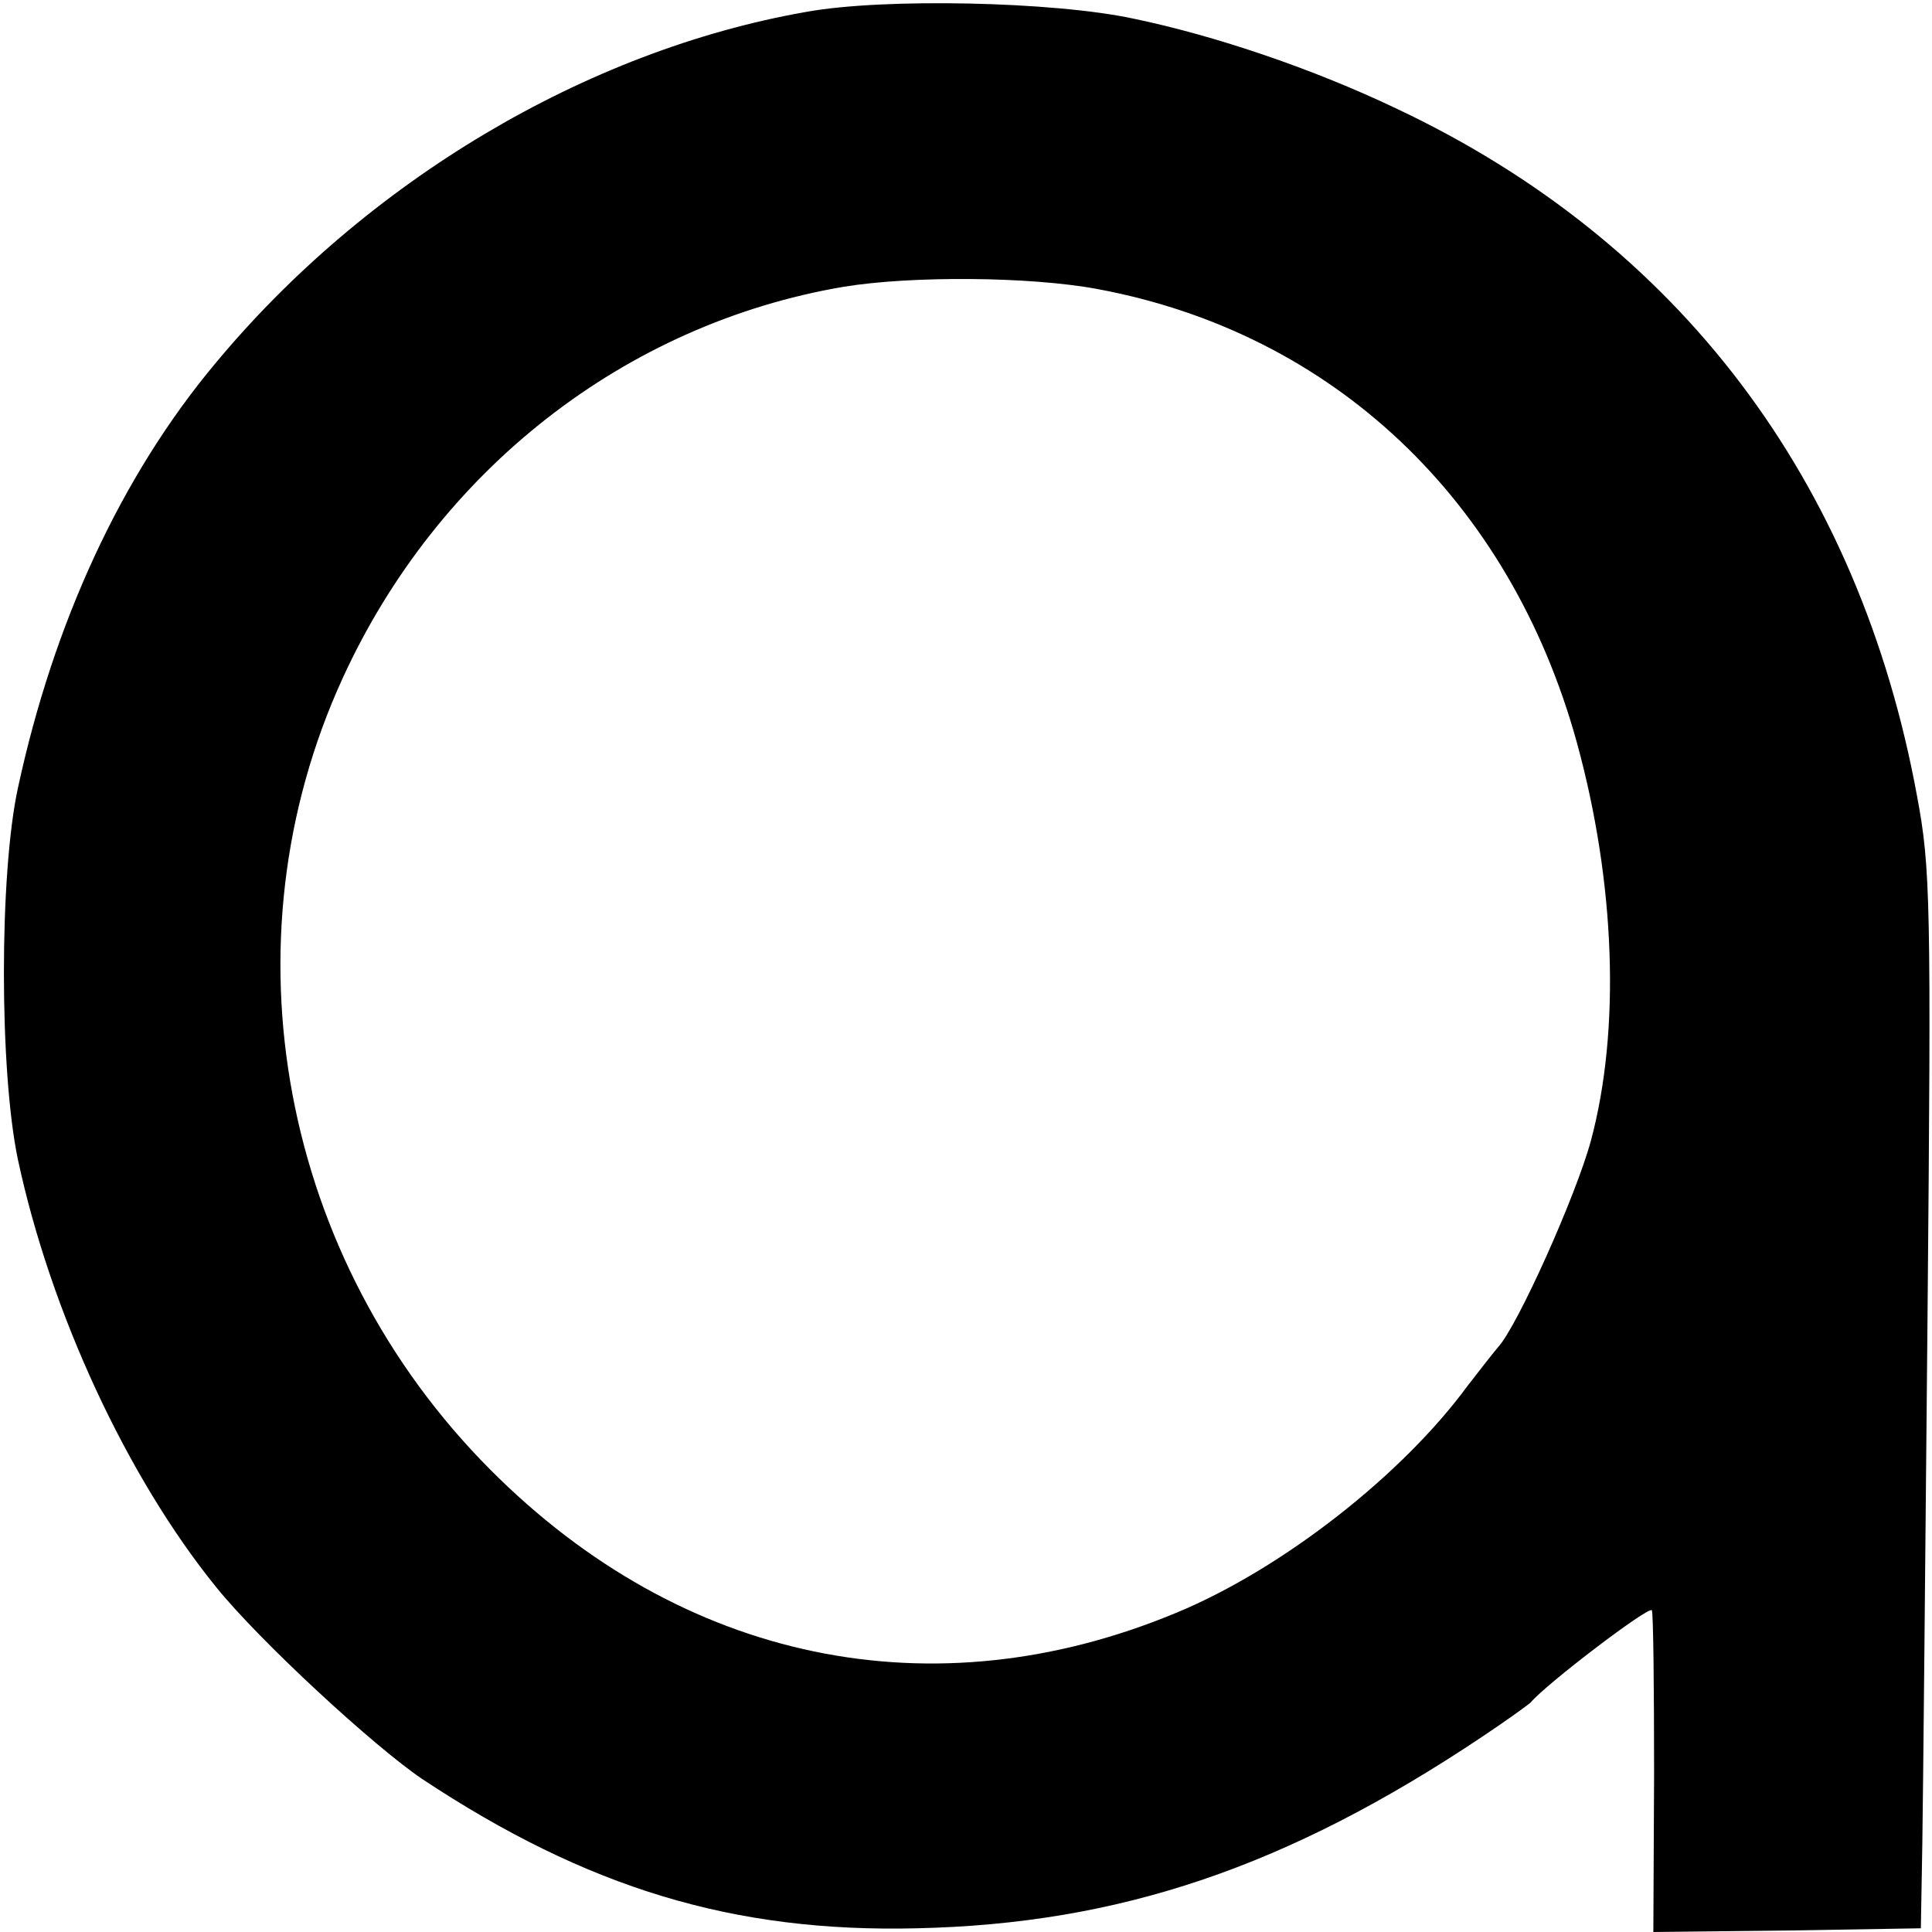 <?xml version="1.0" standalone="no"?>
<!DOCTYPE svg PUBLIC "-//W3C//DTD SVG 20010904//EN"
 "http://www.w3.org/TR/2001/REC-SVG-20010904/DTD/svg10.dtd">
<svg version="1.0" xmlns="http://www.w3.org/2000/svg"
 width="260pt" height="260pt" viewBox="0 0 260 260"
 preserveAspectRatio="xMidYMid meet">
<g transform="translate(0,260) scale(0.1,-0.1)"
fill="#000000" stroke="none">
<path d="M1085 2584 c-297 -52 -593 -229 -796 -474 -126 -151 -217 -348 -265
-571 -25 -116 -25 -379 0 -499 44 -206 147 -428 267 -576 59 -73 212 -214 277
-258 222 -147 419 -207 666 -201 272 6 498 82 761 258 33 22 62 43 65 46 21
25 159 130 163 124 2 -5 3 -104 3 -221 l-1 -212 180 2 180 3 2 115 c1 63 4
383 7 710 5 556 4 602 -14 698 -78 426 -321 747 -701 926 -111 53 -243 98
-354 121 -107 23 -336 28 -440 9z m392 -373 c317 -59 555 -284 645 -610 52
-189 59 -387 19 -536 -20 -74 -99 -250 -125 -278 -6 -7 -24 -30 -41 -52 -88
-120 -249 -246 -391 -305 -328 -137 -666 -67 -924 192 -282 283 -362 709 -199
1065 128 280 380 477 674 527 91 15 251 14 342 -3z"/>
</g>
</svg>
